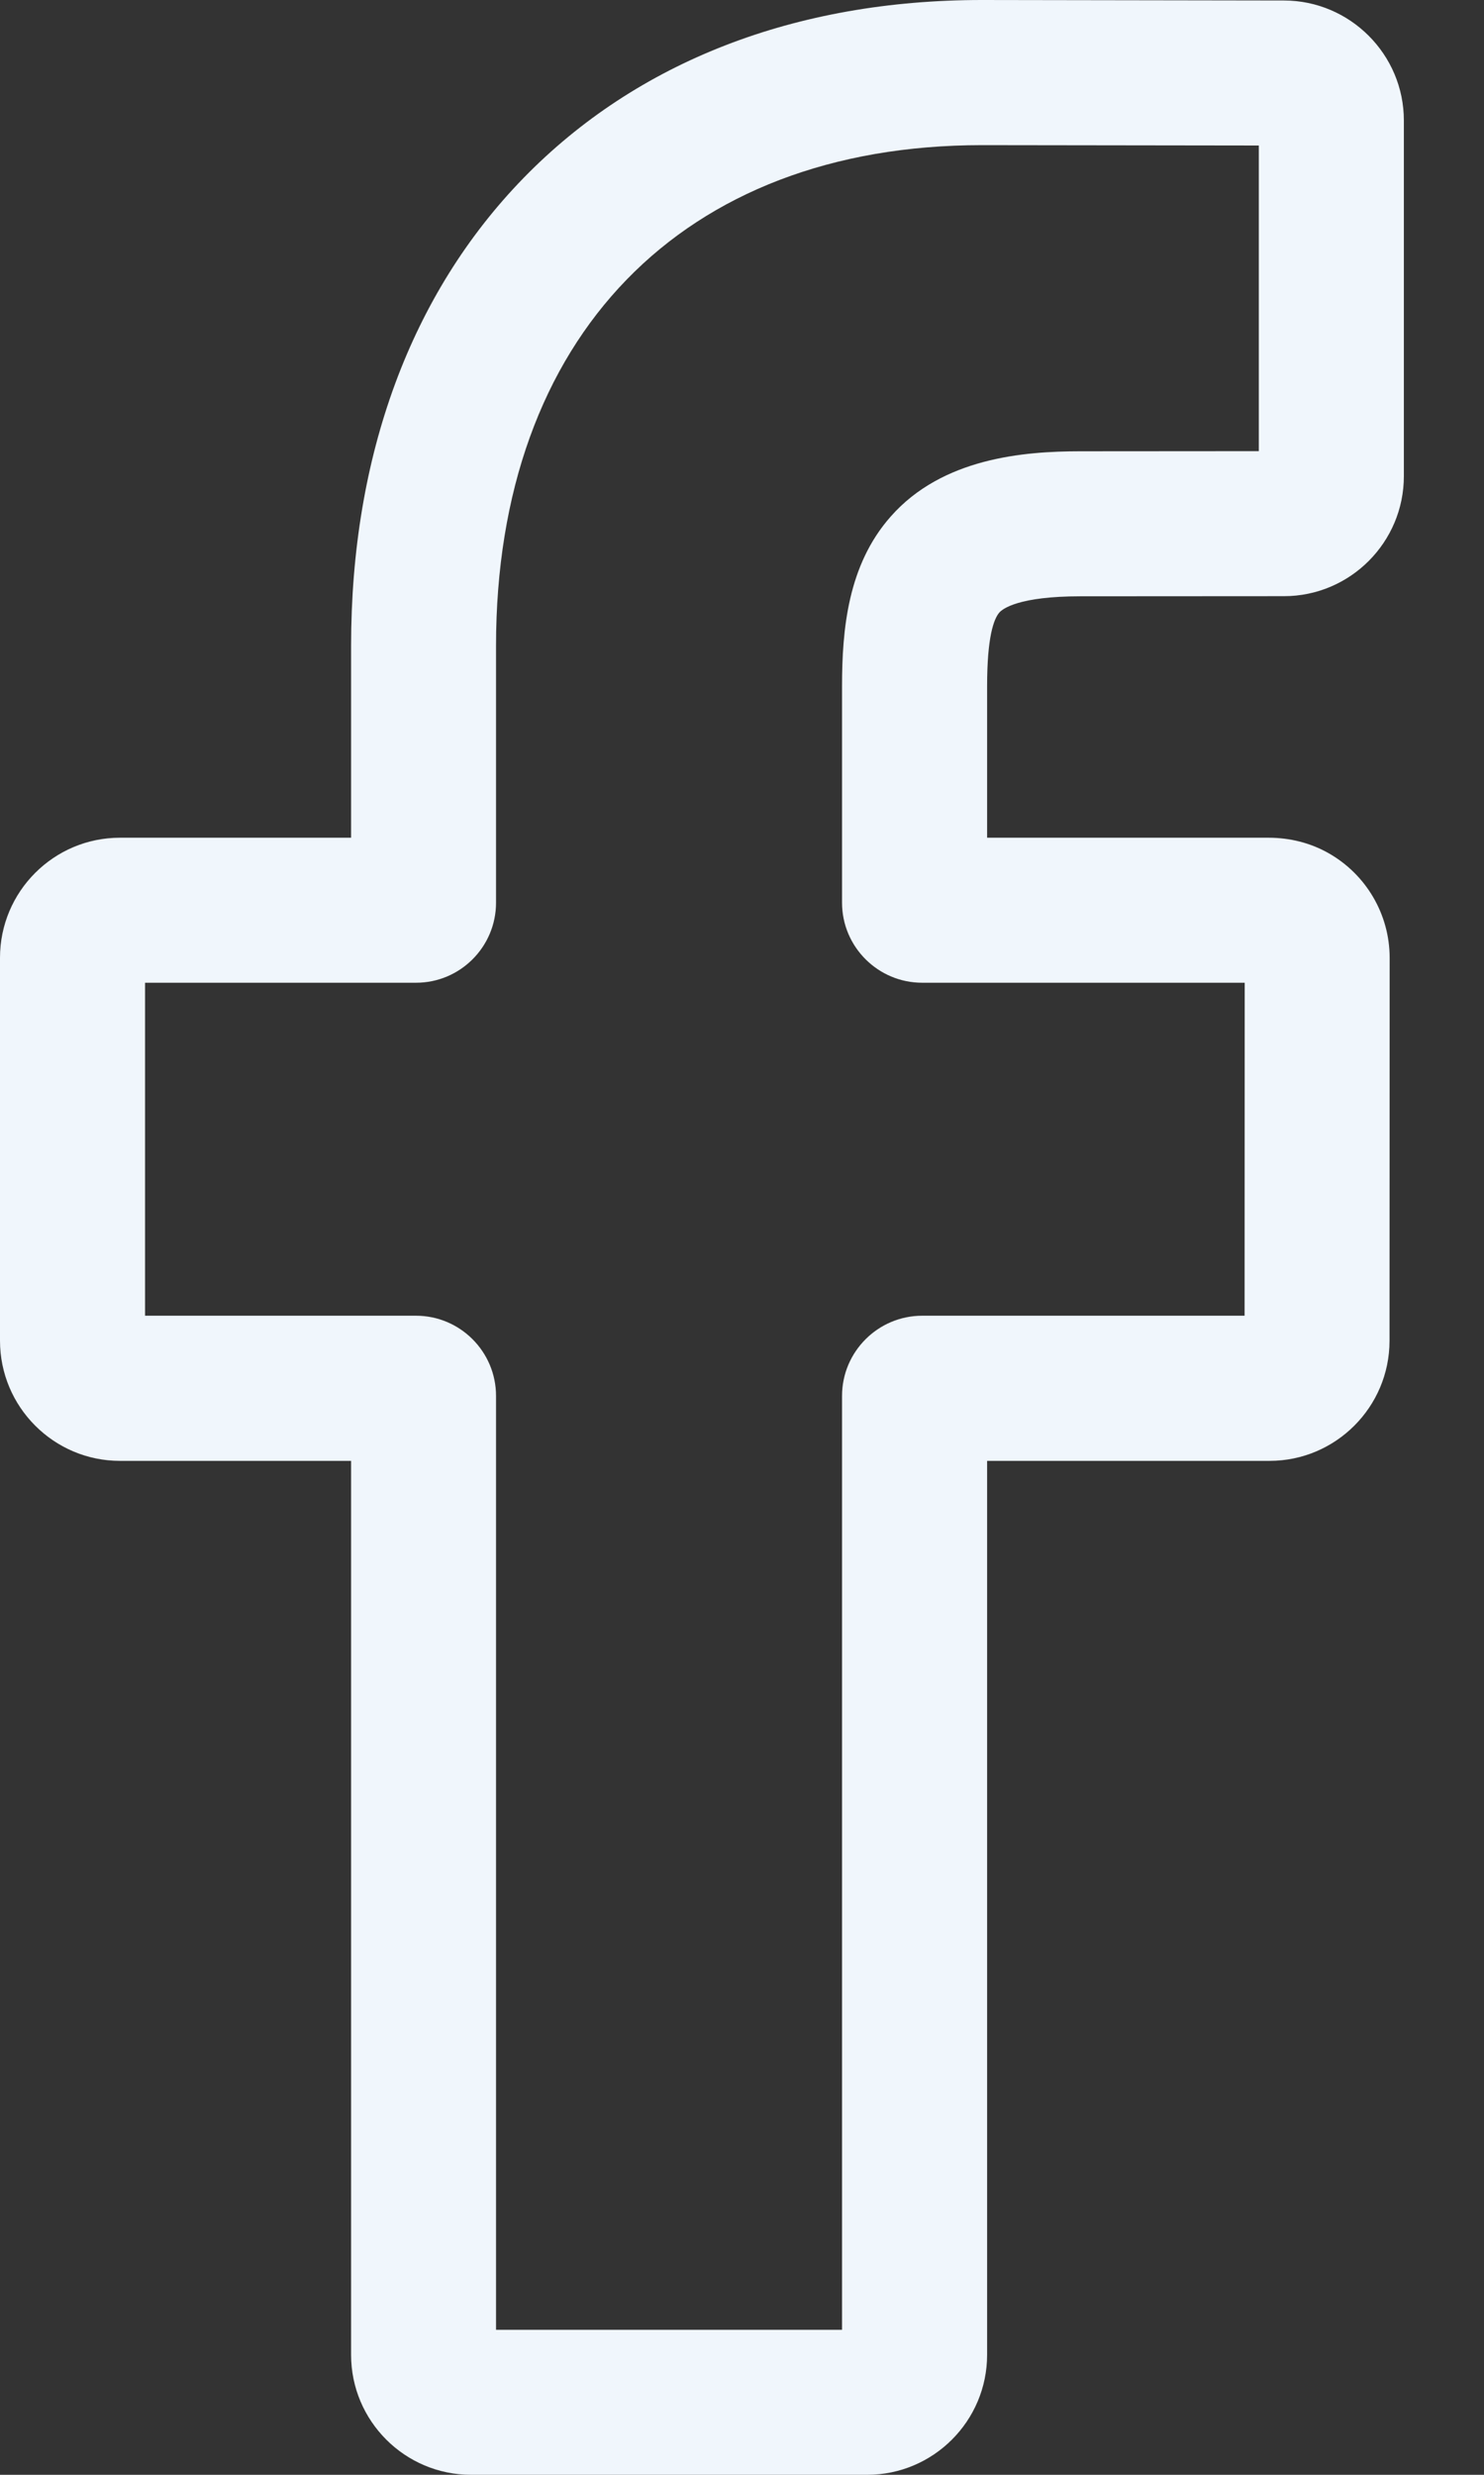 <?xml version="1.0" encoding="UTF-8"?>
<svg xmlns="http://www.w3.org/2000/svg" width="12" height="20" viewBox="0 0 12 20" fill="none">
  <rect x="0" y="0" width="12" height="20" fill="#333333" stroke="none"/>
  <path d="M7.012 20H3.809C3.274 20 2.839 19.565 2.839 19.03V11.806H0.97C0.435 11.806 0 11.37 0 10.835V7.74C0 7.205 0.435 6.77 0.97 6.77H2.839V5.22C2.839 3.683 3.321 2.375 4.234 1.438C5.151 0.497 6.433 0 7.941 0L10.383 0.004C10.917 0.005 11.352 0.44 11.352 0.974V3.848C11.352 4.383 10.917 4.818 10.382 4.818L8.737 4.819C8.236 4.819 8.108 4.92 8.081 4.95C8.036 5.002 7.982 5.146 7.982 5.545V6.77H10.258C10.43 6.77 10.595 6.812 10.738 6.892C11.046 7.064 11.237 7.389 11.237 7.74L11.236 10.836C11.236 11.37 10.801 11.806 10.266 11.806H7.982V19.03C7.982 19.565 7.547 20 7.012 20ZM4.011 18.828H6.809V11.281C6.809 10.924 7.1 10.633 7.457 10.633H10.064L10.065 7.942H7.457C7.1 7.942 6.809 7.652 6.809 7.295V5.545C6.809 5.087 6.856 4.566 7.202 4.175C7.619 3.701 8.278 3.647 8.737 3.647L10.179 3.646V1.176L7.94 1.173C5.517 1.173 4.011 2.723 4.011 5.22V7.295C4.011 7.652 3.721 7.942 3.364 7.942H1.173V10.633H3.364C3.721 10.633 4.011 10.924 4.011 11.281L4.011 18.828Z" fill="#F0F6FC"></path>
</svg>
